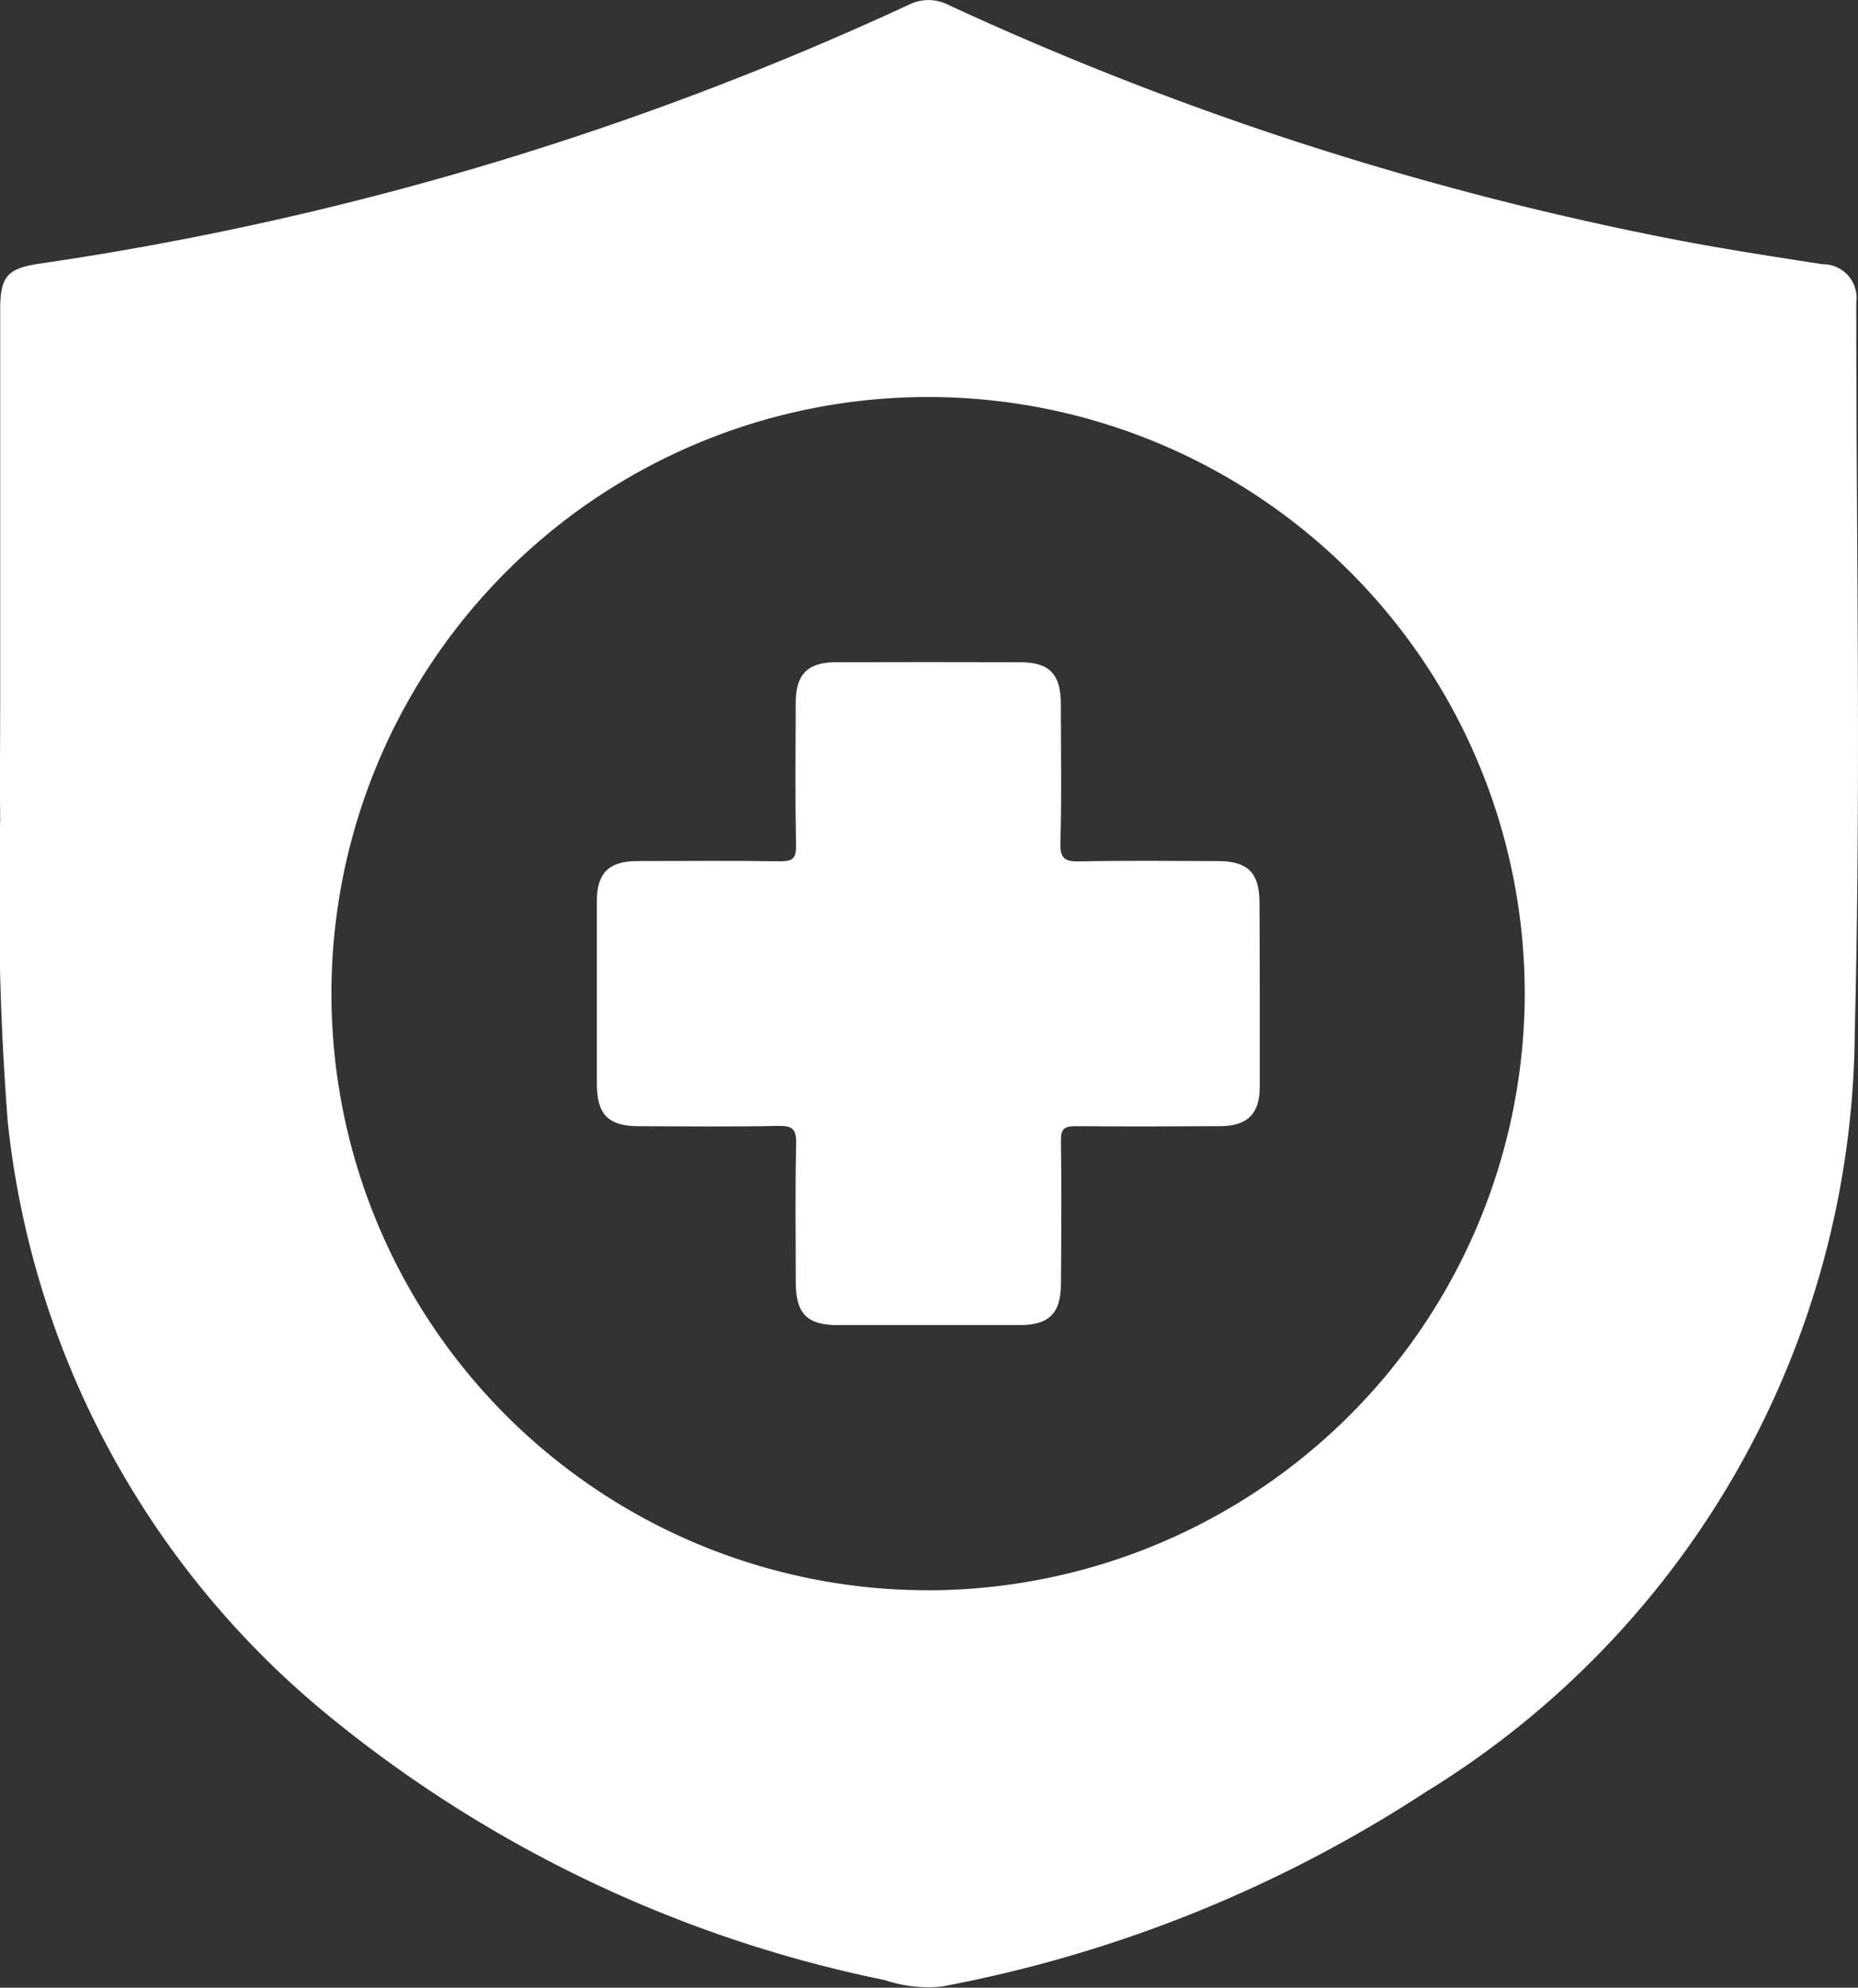 <svg xmlns="http://www.w3.org/2000/svg" width="38.53" height="41.221" viewBox="0 0 38.53 41.221">
  <rect x="0" y="0" width="38.53" height="41.221" fill="#333333" stroke="none"/>
  <g id="组_58" data-name="组 58" transform="translate(-5629.225 -344.974)">
    <path id="路径_250" data-name="路径 250" d="M5667.719,351.253a.7.7,0,0,0-.7-.8c-1.256-.192-2.514-.389-3.76-.65a65.582,65.582,0,0,1-14.363-4.725.9.9,0,0,0-.819-.008,65.285,65.285,0,0,1-18.036,5.372c-.671.1-.812.272-.812.959q0,4.016,0,8.033c0,.845-.01,1.69,0,2.534a60.407,60.407,0,0,0,.156,6.264,18.406,18.406,0,0,0,6.592,12.271,26.6,26.6,0,0,0,11.6,5.535,2.8,2.8,0,0,0,1.182.132,27.641,27.641,0,0,0,10.029-4.032,18.632,18.632,0,0,0,8.9-15.764C5667.817,361.336,5667.719,356.293,5667.719,351.253Zm-19.243,26.7a12.373,12.373,0,1,1,12.368-12.366A12.394,12.394,0,0,1,5648.477,377.954Z" fill="#fff"/>
    <path id="路径_251" data-name="路径 251" d="M5750.736,471.426c0,.644,0,1.288,0,1.932,0,.558-.255.811-.813.815-1,.006-2,.009-3,0-.238,0-.314.056-.31.3.014.987.008,1.975,0,2.963,0,.617-.243.861-.853.863q-1.888,0-3.777,0c-.636,0-.868-.24-.869-.889,0-.959-.015-1.918.008-2.877.007-.314-.092-.371-.382-.365-.959.019-1.918.009-2.876.006-.639,0-.874-.24-.875-.885q0-1.889,0-3.779c0-.587.247-.832.836-.834.986,0,1.974-.011,2.962.005.261,0,.337-.056.332-.327-.018-.987-.01-1.975-.006-2.962,0-.588.248-.838.83-.84q1.911-.006,3.821,0c.611,0,.845.244.847.867,0,.959.019,1.918-.009,2.876-.011.337.1.394.4.388.958-.02,1.917-.01,2.875-.006.613,0,.851.244.854.861S5750.736,470.8,5750.736,471.426Z" transform="translate(-95.387 -105.845)" fill="#fff"/>
  </g>
</svg>
